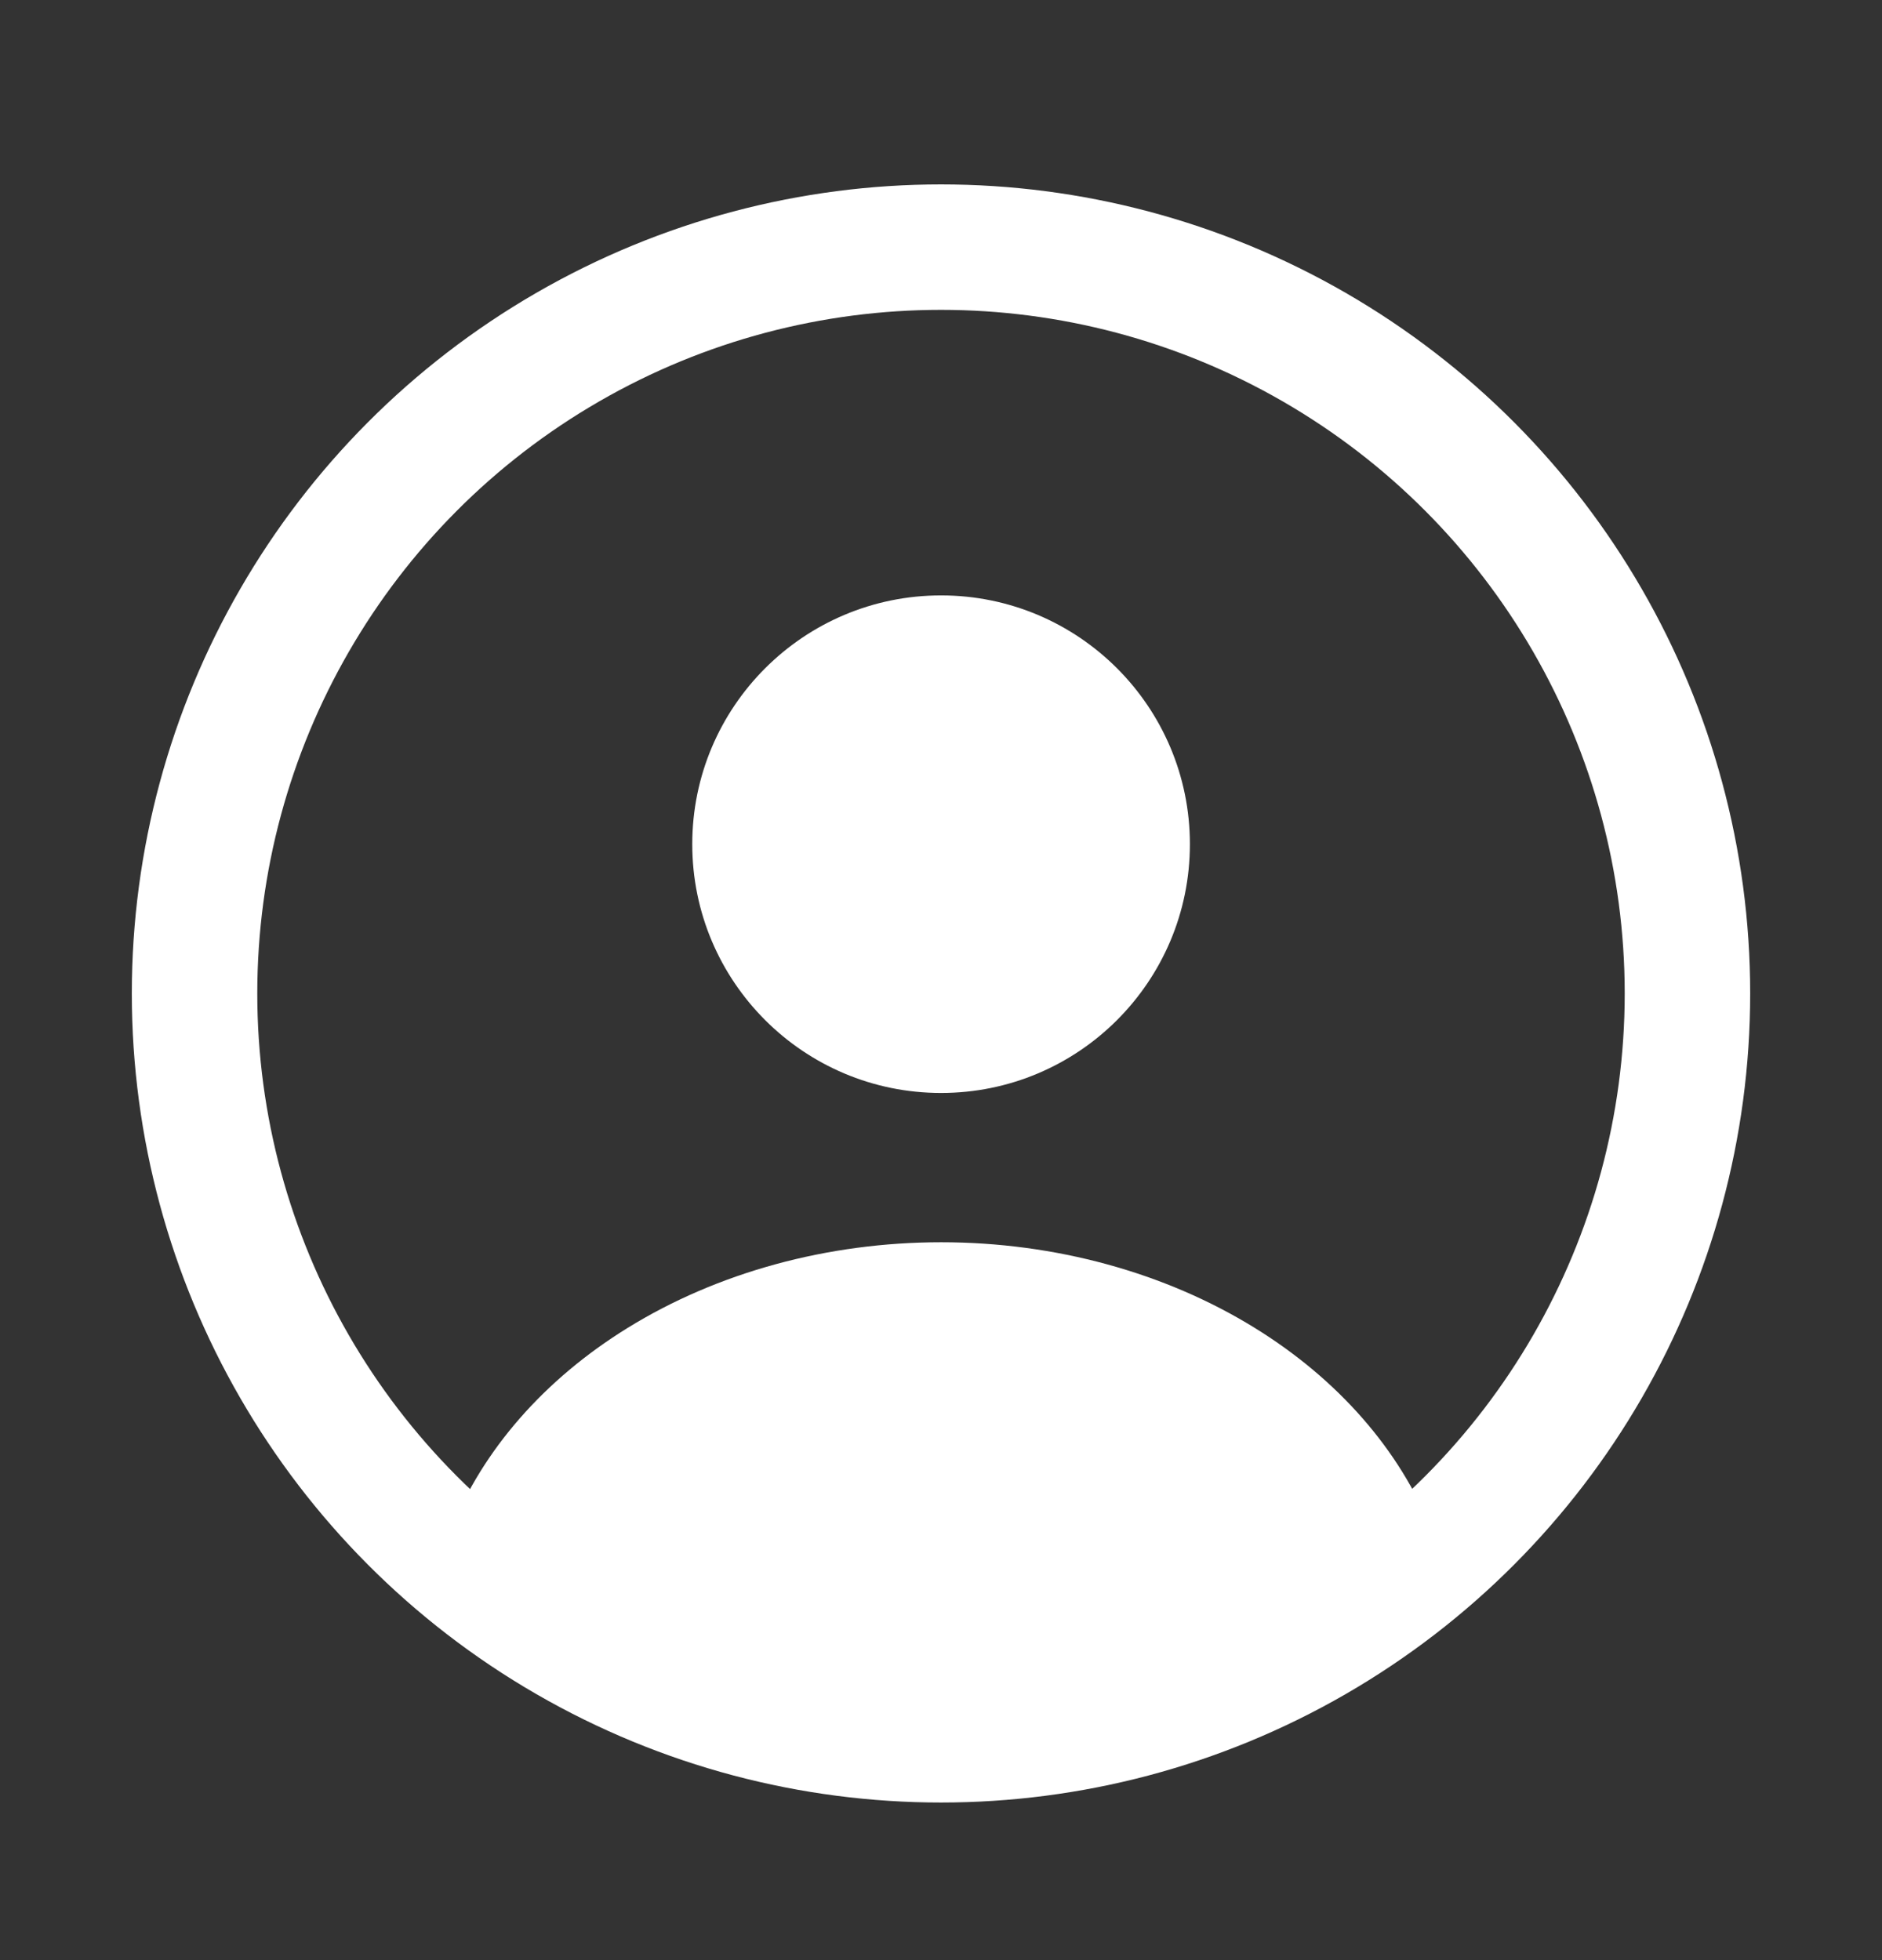 <svg width="24" height="25" viewBox="0 0 24 25" fill="none" xmlns="http://www.w3.org/2000/svg">
<rect x="0" y="0" width="24" height="25" fill="#333333" stroke="none"/>
<circle cx="12" cy="12.671" r="9.519" stroke="white" stroke-width="1.6"/>
<path d="M18.116 19.891C18.251 19.817 18.314 19.657 18.258 19.515C17.85 18.493 17.064 17.593 16.002 16.937C14.855 16.228 13.449 15.844 12.002 15.844C10.556 15.844 9.15 16.228 8.003 16.937C6.941 17.593 6.155 18.493 5.747 19.515C5.69 19.657 5.754 19.817 5.888 19.891C9.696 21.982 14.309 21.982 18.116 19.891Z" fill="white"/>
<circle cx="12.001" cy="10.767" r="3.173" fill="white"/>
</svg>
